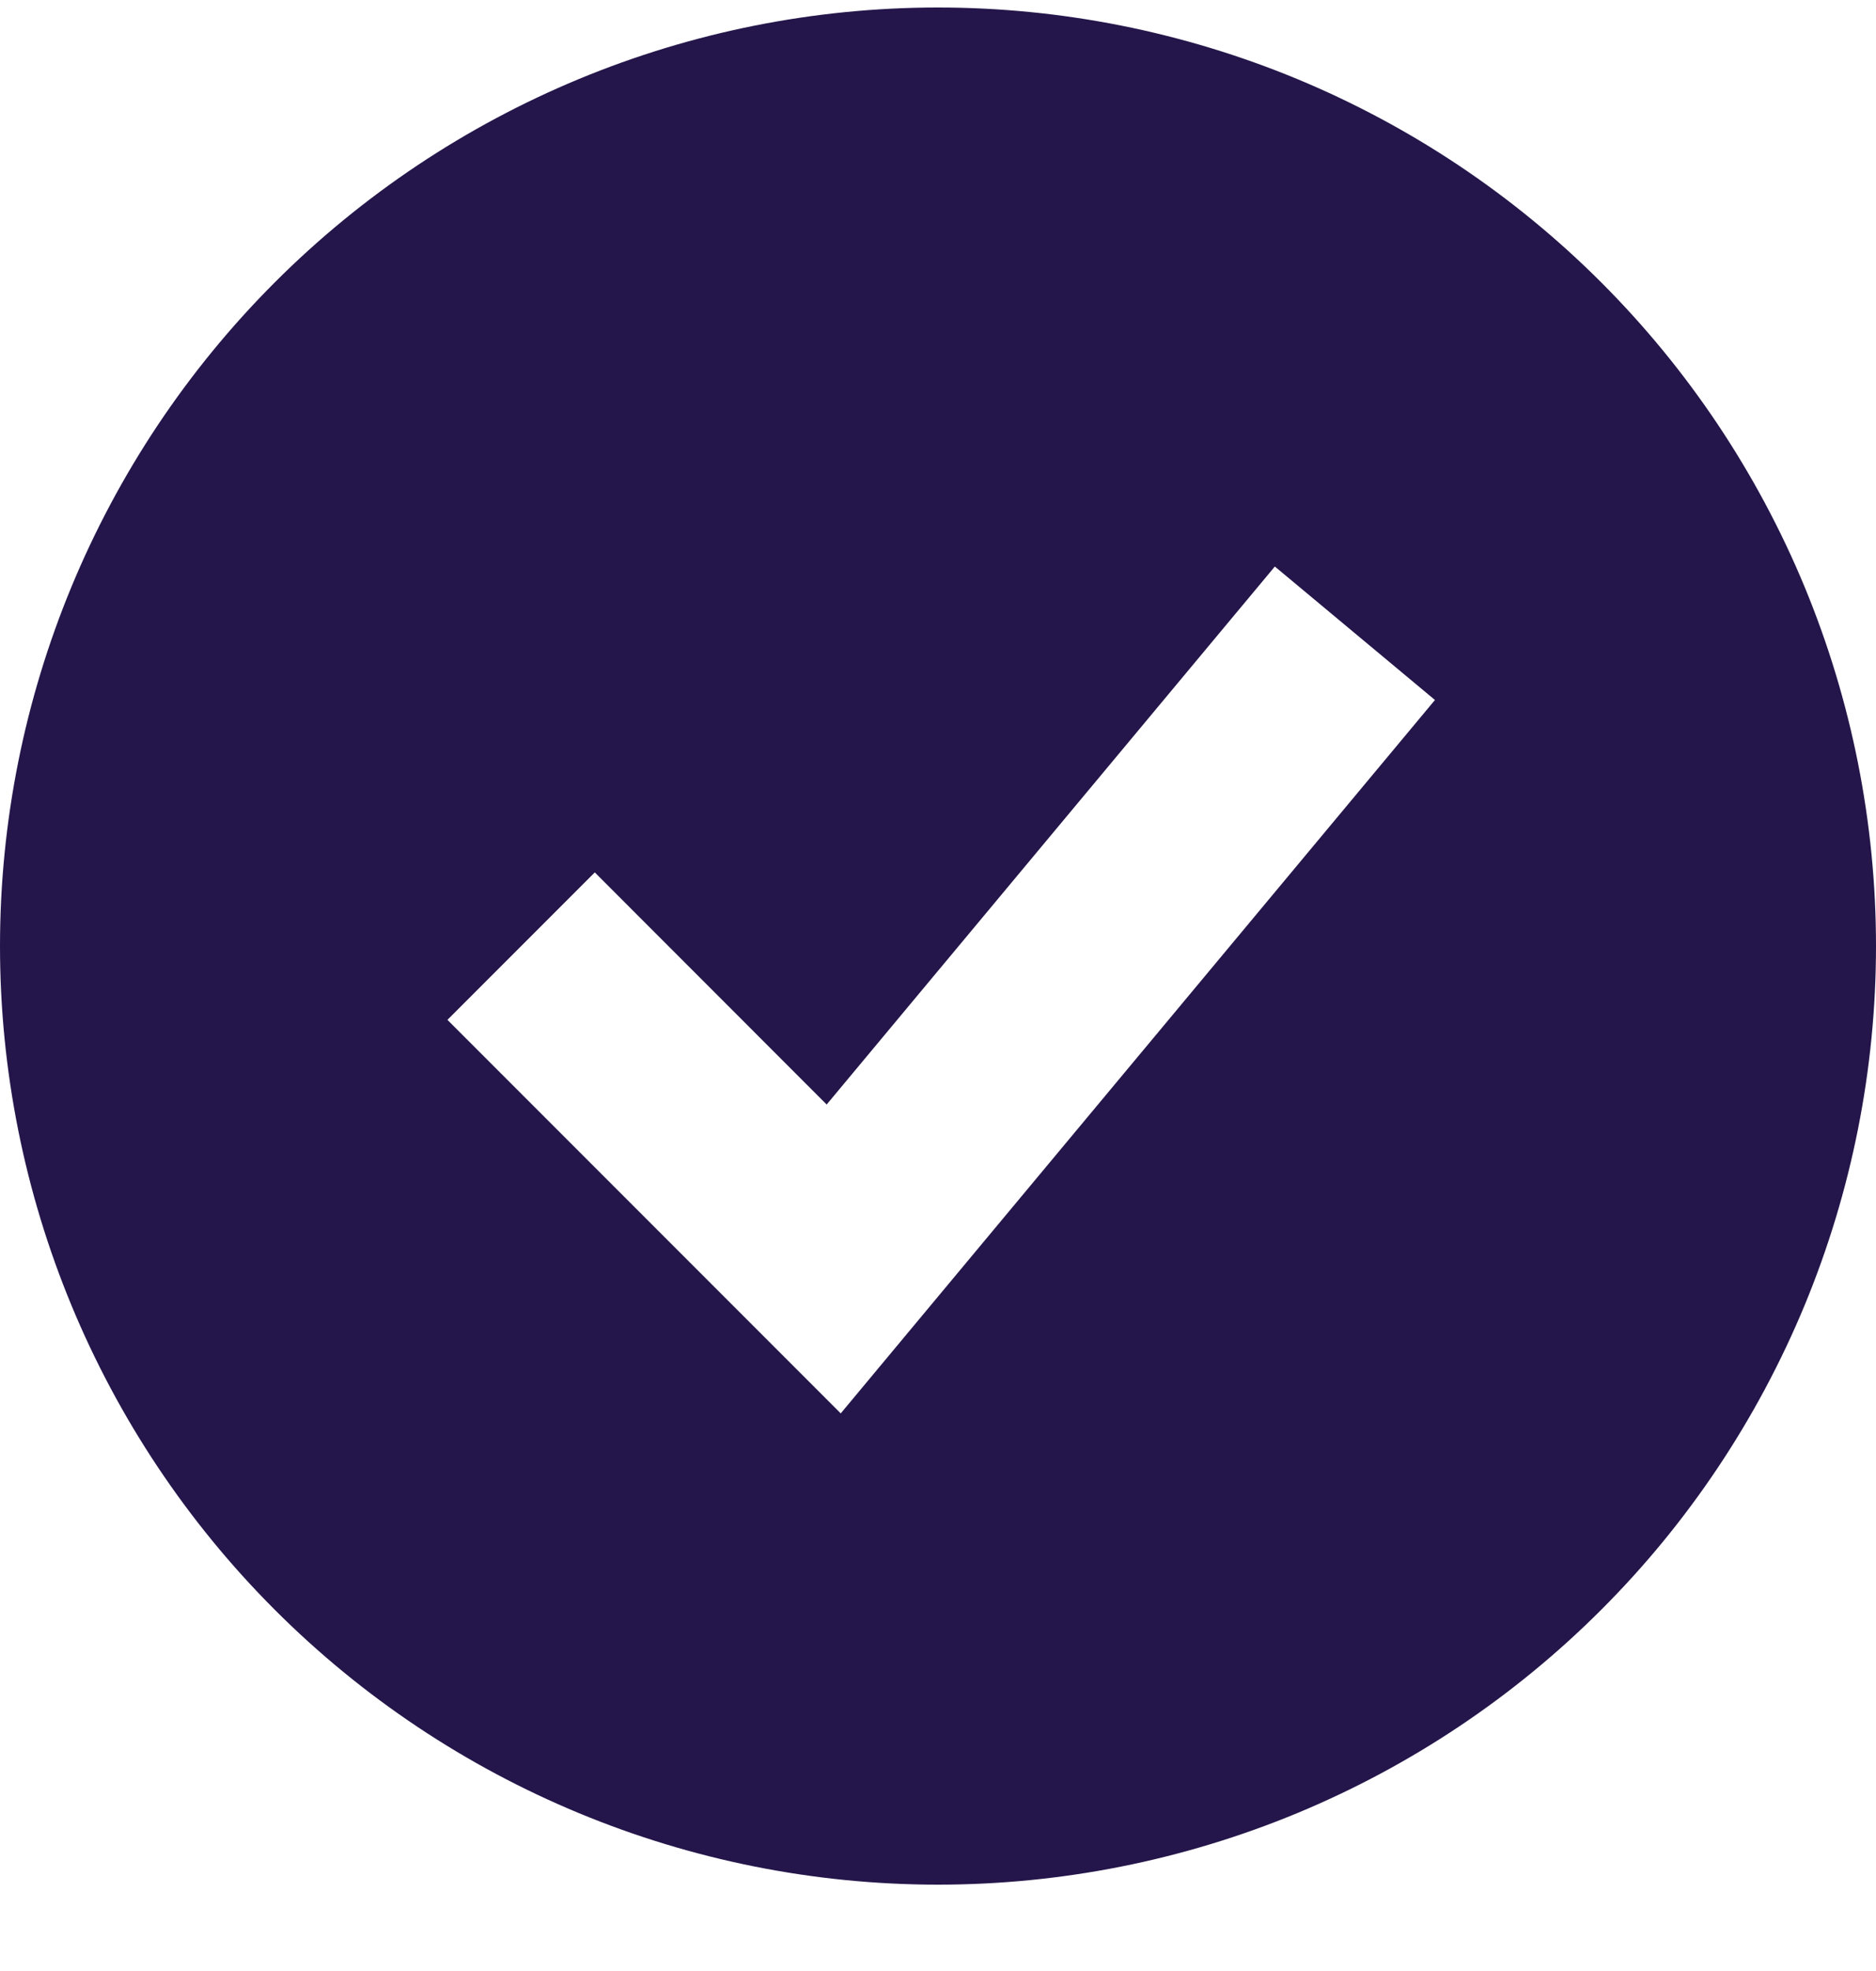 <svg width="20" height="21" viewBox="0 0 20 21" fill="none" xmlns="http://www.w3.org/2000/svg">
<path fill-rule="evenodd" clip-rule="evenodd" d="M10 20.08C11.313 20.08 12.614 19.821 13.827 19.319C15.04 18.816 16.142 18.08 17.071 17.151C18 16.223 18.736 15.12 19.239 13.907C19.741 12.694 20 11.393 20 10.08C20 8.767 19.741 7.466 19.239 6.253C18.736 5.04 18 3.938 17.071 3.009C16.142 2.08 15.04 1.344 13.827 0.841C12.614 0.339 11.313 0.08 10 0.08C7.348 0.08 4.804 1.134 2.929 3.009C1.054 4.884 0 7.428 0 10.08C0 12.732 1.054 15.276 2.929 17.151C4.804 19.026 7.348 20.08 10 20.08ZM9.742 14.124L15.298 7.458L13.591 6.036L8.813 11.768L6.341 9.295L4.77 10.866L8.103 14.199L8.963 15.059L9.742 14.124Z" fill="#24164A"/>
</svg>
